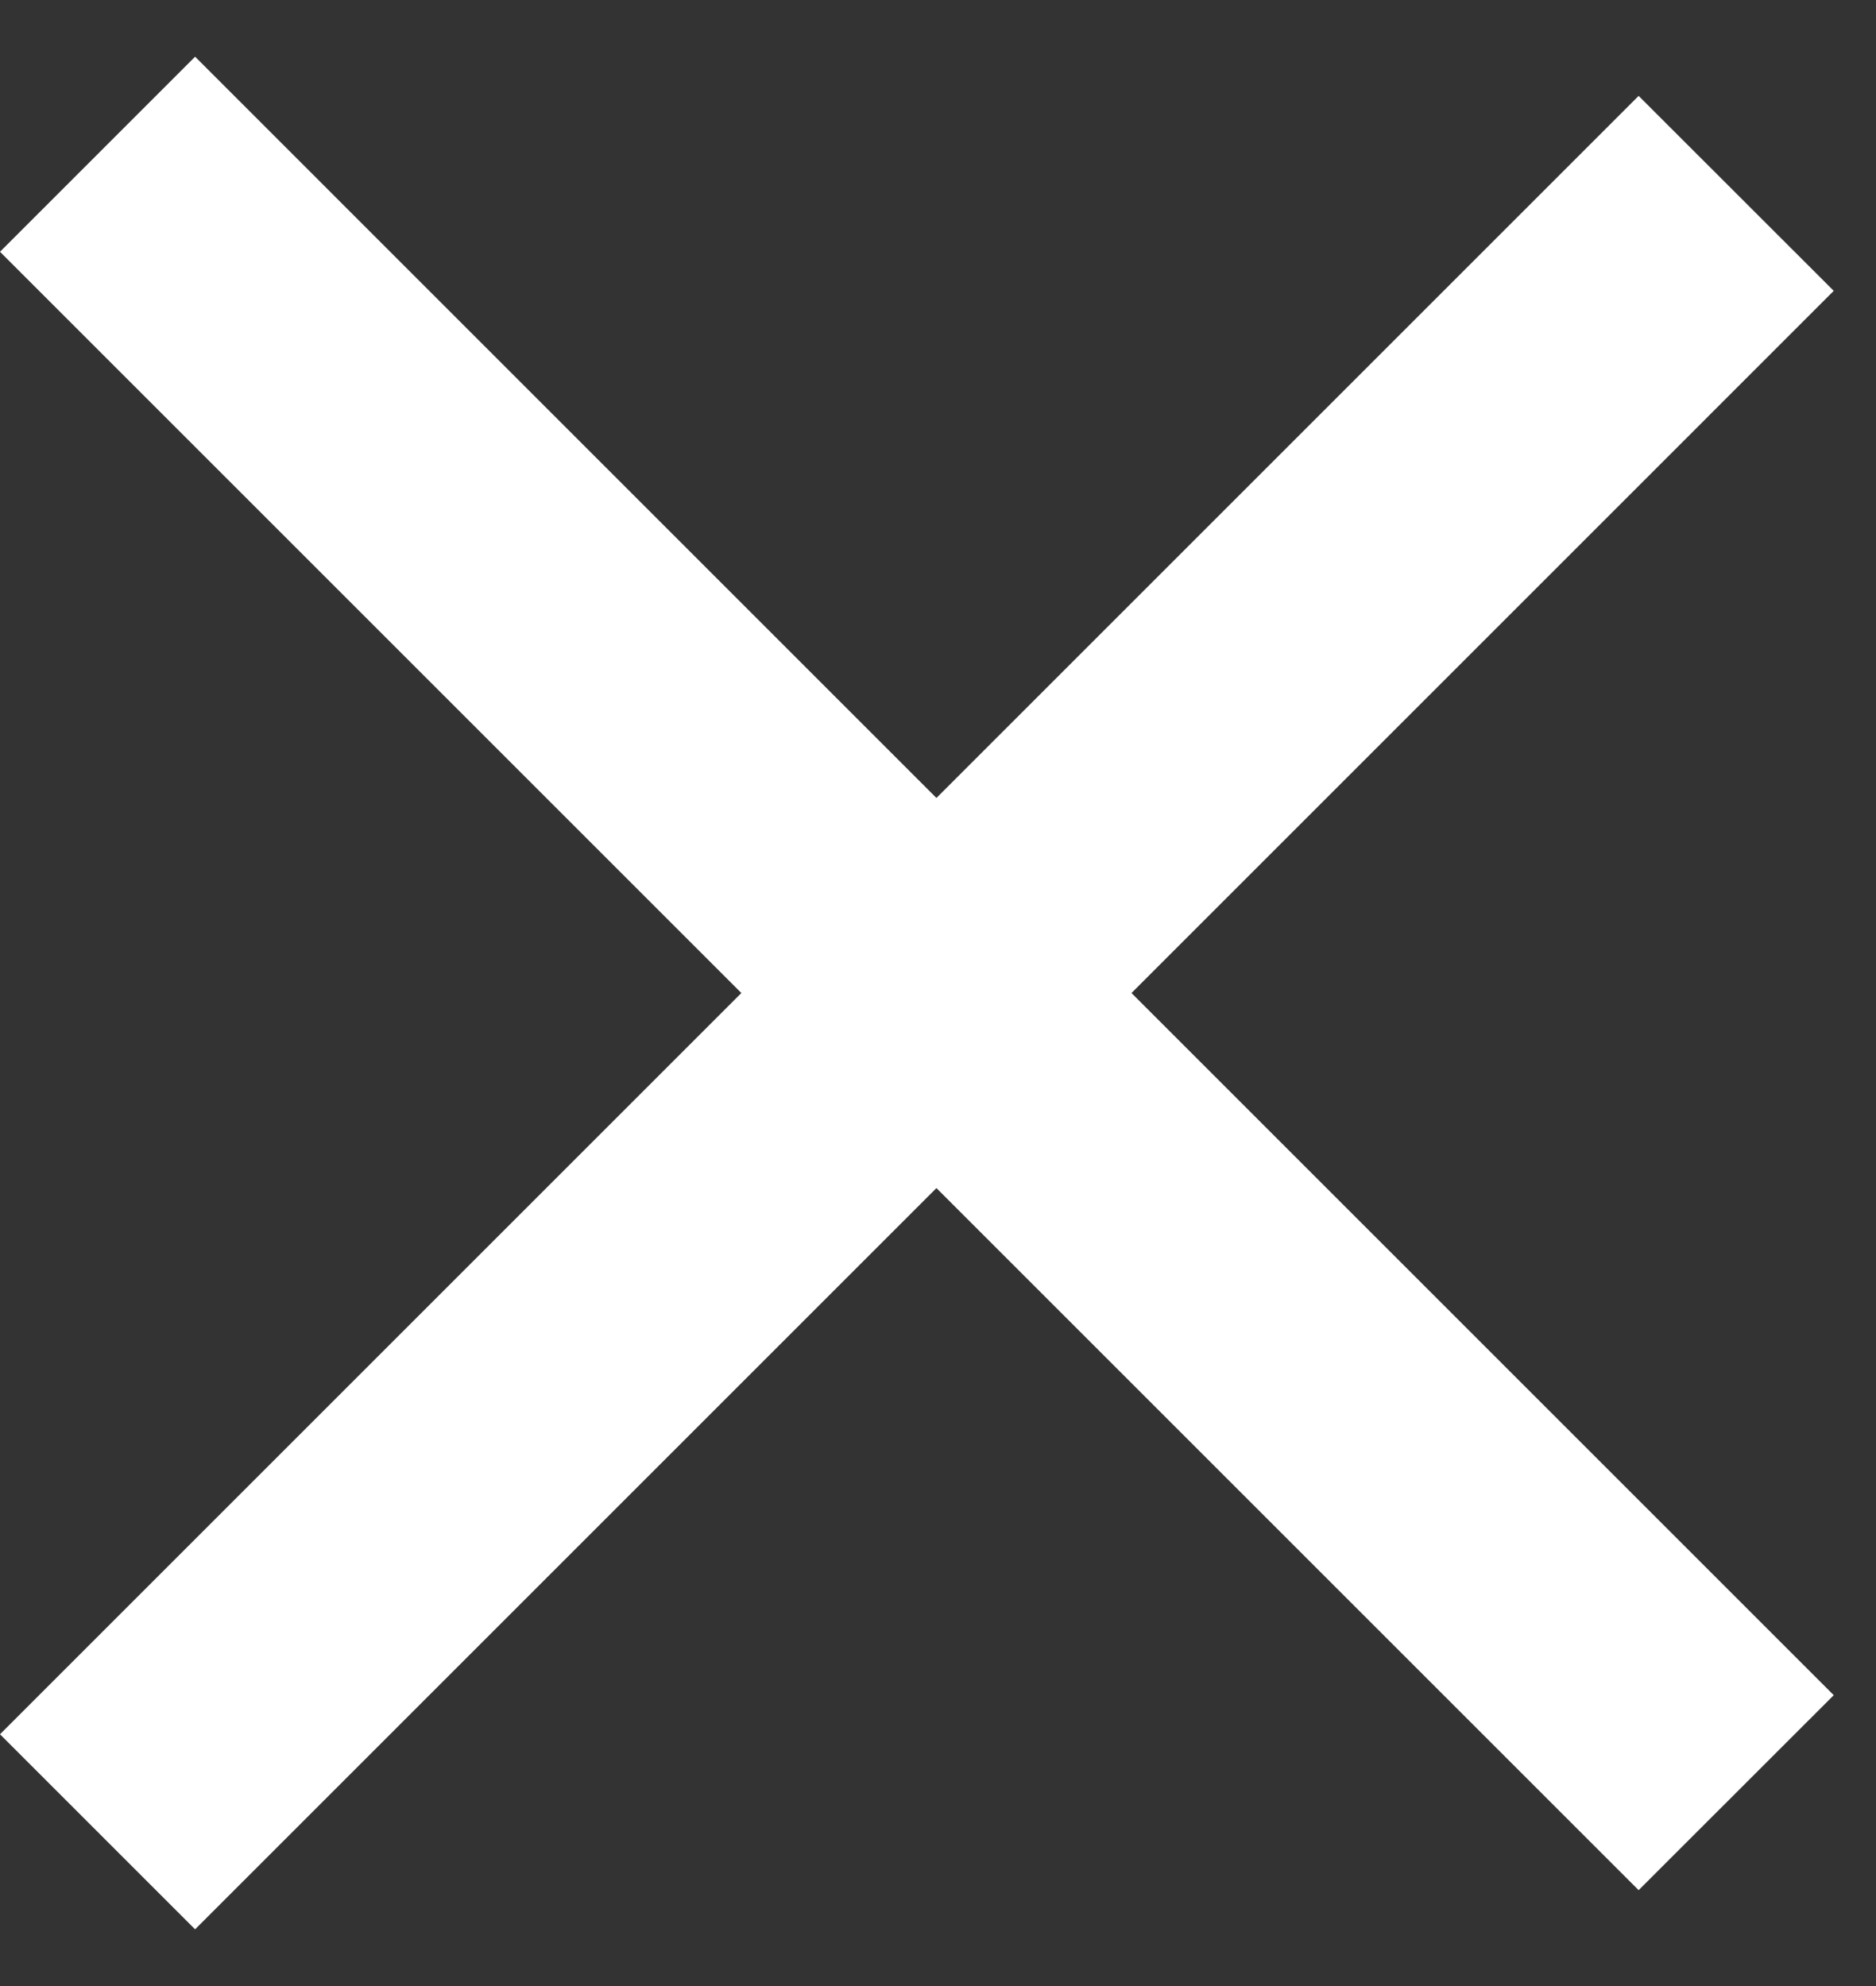 <svg width="17" height="18" viewBox="0 0 17 18" fill="none" xmlns="http://www.w3.org/2000/svg">
<rect x="0" y="0" width="17" height="18" fill="#333333" stroke="none"/>
<path fill-rule="evenodd" clip-rule="evenodd" d="M14.849 17.131L-0 2.282L1.768 0.514L16.617 15.364L14.849 17.131Z" fill="white"/>
<path fill-rule="evenodd" clip-rule="evenodd" d="M0 15.718L14.849 0.869L16.617 2.636L1.768 17.486L0 15.718Z" fill="white"/>
</svg>